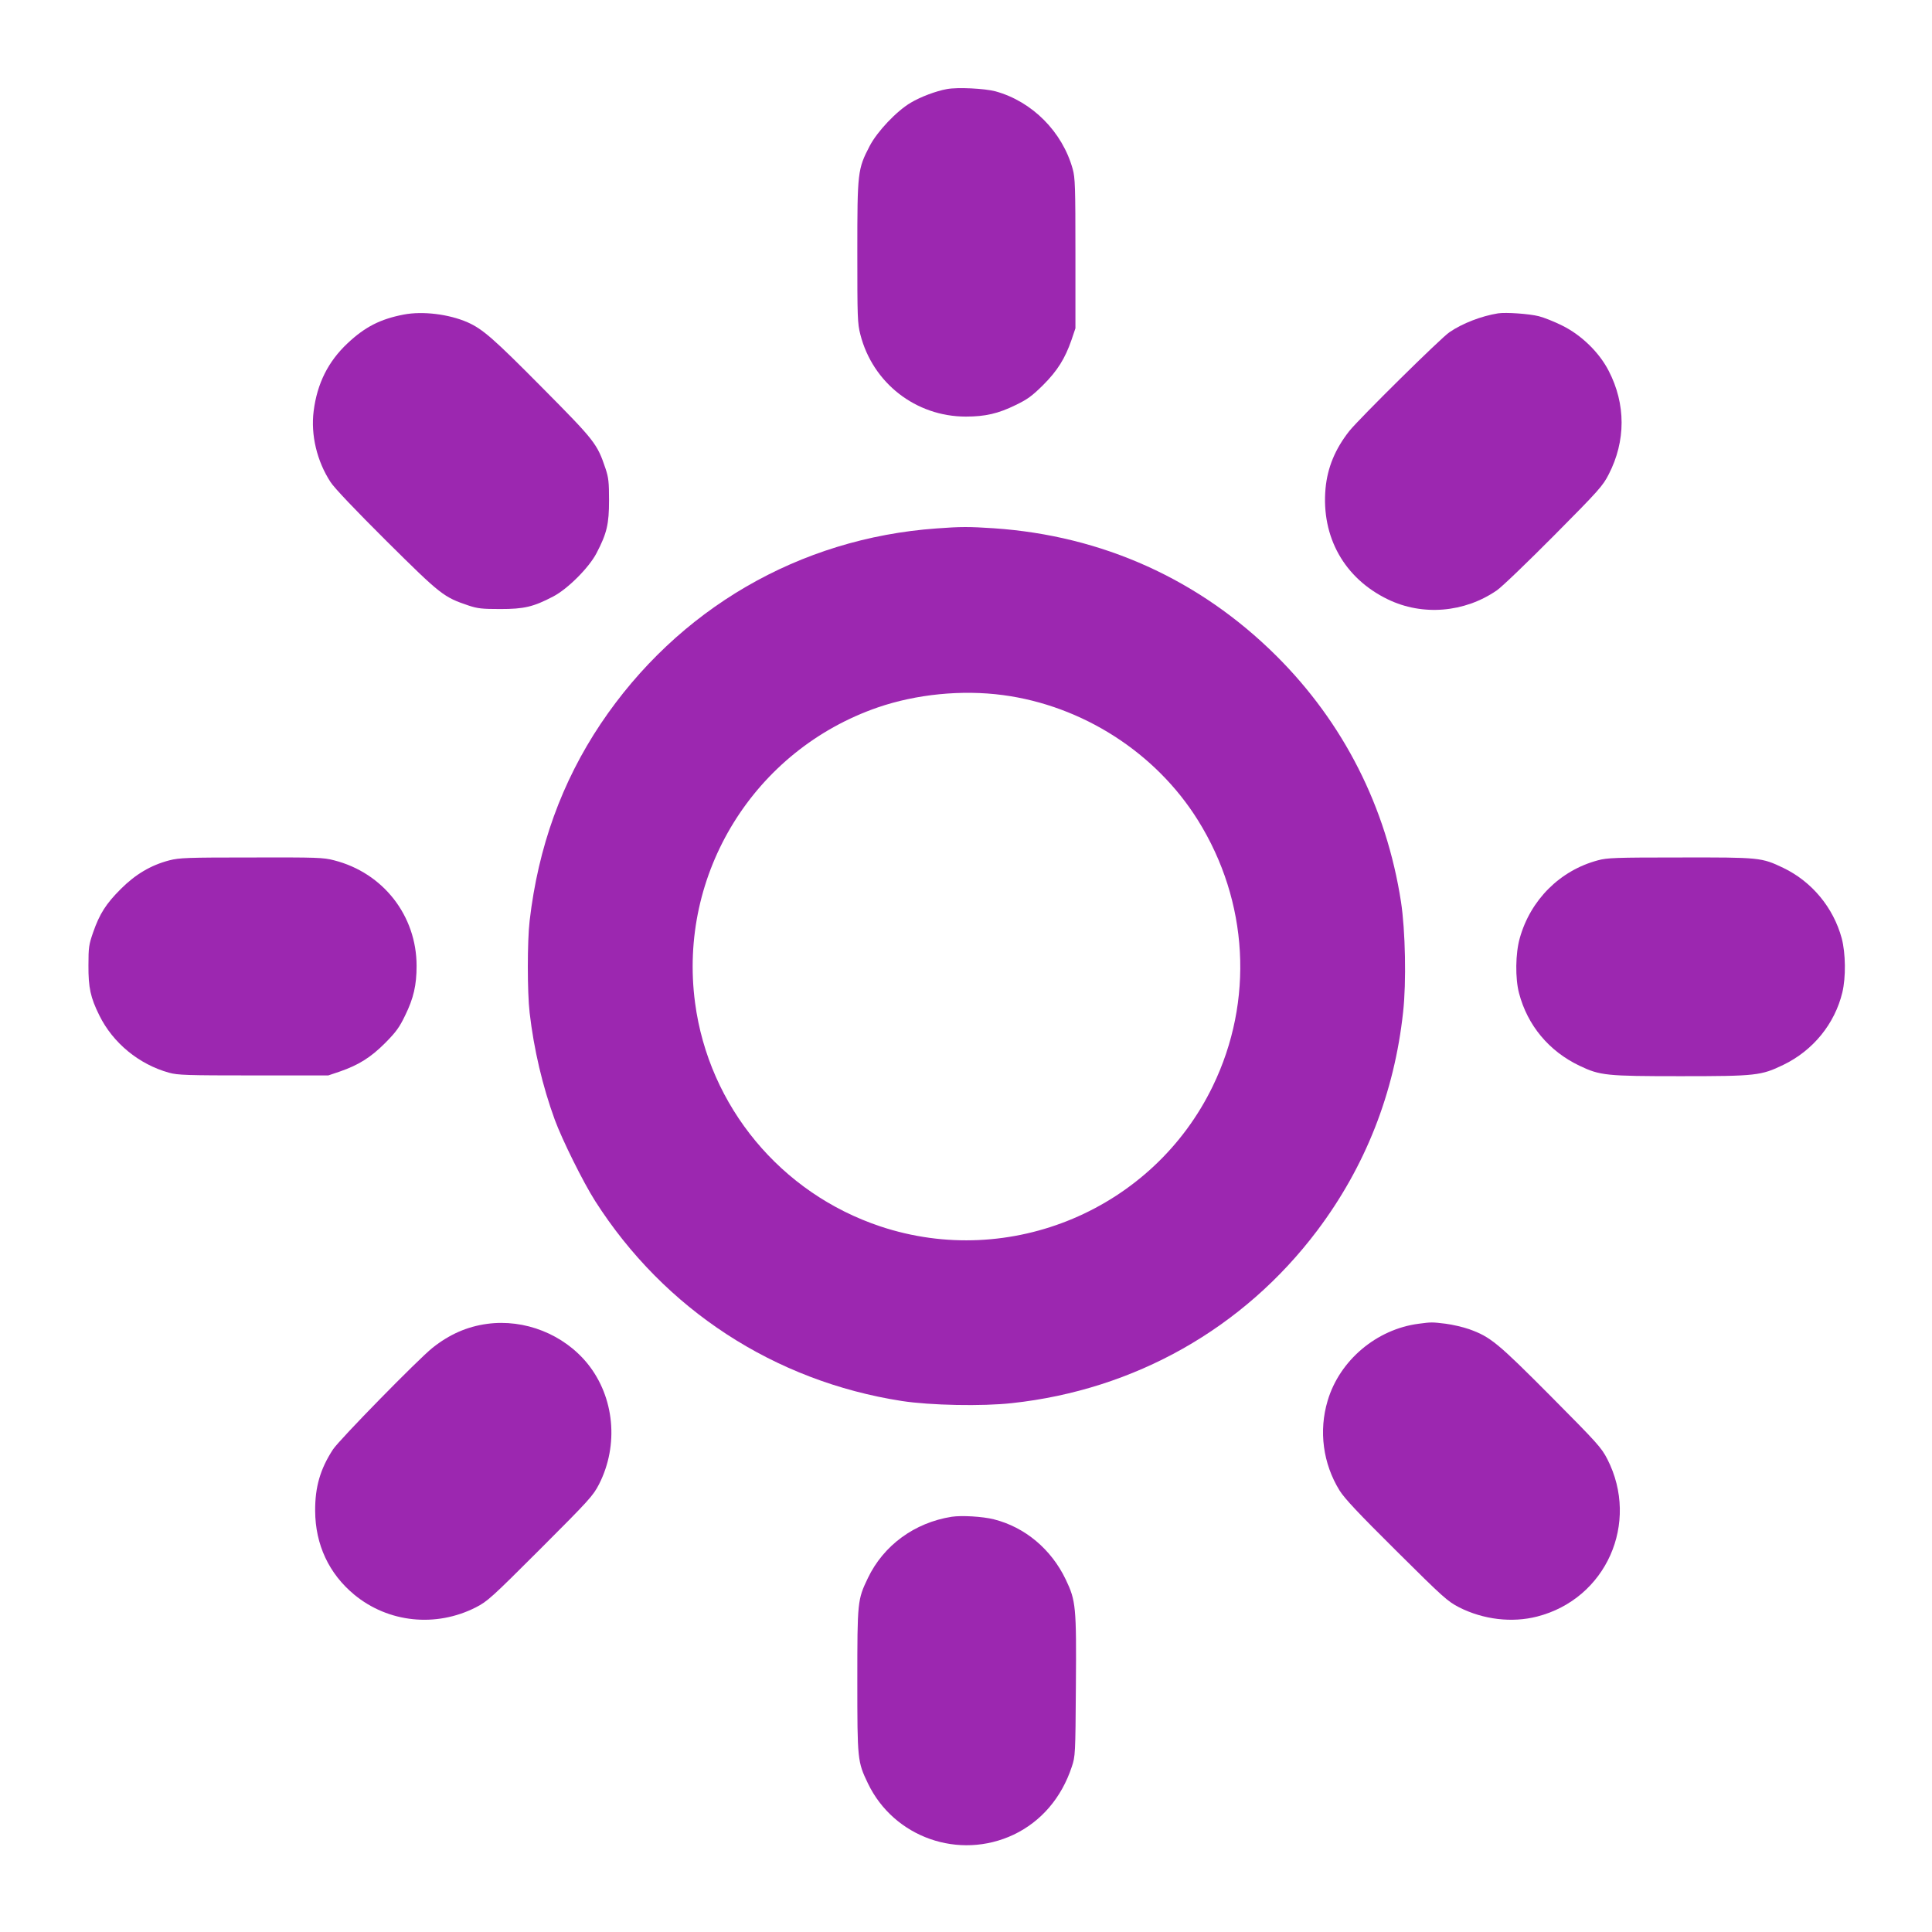 <?xml version="1.0" standalone="no"?>
<!DOCTYPE svg PUBLIC "-//W3C//DTD SVG 20010904//EN"
 "http://www.w3.org/TR/2001/REC-SVG-20010904/DTD/svg10.dtd">
<svg version="1.0" xmlns="http://www.w3.org/2000/svg"
 width="1280pt" height="1280pt" viewBox="0 0 1280 1280"
 preserveAspectRatio="xMidYMid meet">
<g transform="translate(0,1280) scale(0.1,-0.1)"
fill="#9c27b0" stroke="none">
<path d="M6274 12210 c-72 -13 -174 -51 -241 -91 -93 -55 -221 -190 -271 -286
-80 -154 -82 -172 -82 -703 0 -434 1 -472 20 -546 82 -322 368 -544 699 -544
128 0 215 20 329 76 79 38 109 60 182 132 96 96 146 176 189 300 l26 77 0 495
c0 445 -2 502 -18 560 -68 246 -268 448 -512 515 -72 19 -250 28 -321 15z"/>
<path d="M2675 10716 c-156 -30 -257 -82 -372 -190 -129 -121 -202 -267 -225
-450 -20 -158 22 -332 112 -470 24 -38 166 -187 372 -392 360 -357 377 -370
543 -426 60 -20 90 -23 210 -23 157 0 218 14 350 83 96 50 237 191 287 287 69
132 83 193 83 350 0 120 -3 150 -23 210 -56 166 -69 183 -421 538 -322 325
-393 387 -494 432 -124 54 -297 75 -422 51z"/>
<path d="M9925 10724 c-111 -18 -236 -66 -322 -125 -58 -39 -595 -570 -663
-654 -94 -119 -145 -242 -158 -381 -29 -322 125 -596 413 -735 229 -111 507
-88 721 59 33 22 203 186 380 364 298 300 323 329 362 405 114 221 114 466 0
686 -63 123 -182 238 -308 300 -52 26 -122 54 -155 62 -63 16 -218 27 -270 19z"/>
<path d="M6205 9299 c-909 -65 -1714 -533 -2225 -1294 -258 -386 -414 -816
-471 -1305 -16 -135 -16 -475 0 -610 28 -243 86 -488 166 -707 49 -134 189
-416 268 -540 458 -718 1188 -1194 2032 -1325 189 -29 533 -36 730 -14 813 88
1533 495 2021 1142 320 425 512 912 570 1449 22 197 15 541 -14 730 -97 628
-381 1187 -826 1630 -509 506 -1152 796 -1871 845 -166 11 -219 11 -380 -1z
m439 -1104 c528 -70 1014 -382 1293 -830 335 -537 372 -1196 98 -1761 -395
-816 -1343 -1216 -2203 -929 -659 220 -1136 795 -1227 1481 -114 856 392 1674
1210 1957 256 88 557 118 829 82z"/>
<path d="M1122 7100 c-123 -32 -225 -93 -322 -190 -98 -98 -140 -164 -183
-287 -28 -81 -31 -99 -31 -218 -1 -149 14 -215 72 -332 90 -183 263 -325 462
-380 58 -16 115 -18 560 -18 l495 0 77 26 c124 43 204 93 300 189 72 73 94
103 132 182 56 114 76 201 76 329 0 332 -221 616 -546 699 -72 19 -111 20
-548 19 -430 0 -477 -2 -544 -19z"/>
<path d="M10586 7100 c-251 -67 -446 -262 -517 -515 -29 -101 -31 -267 -5
-365 56 -214 199 -385 401 -481 136 -65 177 -69 670 -69 500 0 533 4 680 75
197 95 341 272 391 480 24 100 22 259 -4 358 -55 204 -198 376 -387 467 -145
69 -154 70 -686 69 -429 0 -481 -2 -543 -19z"/>
<path d="M3227 4029 c-132 -18 -249 -69 -362 -159 -95 -76 -617 -609 -659
-673 -84 -129 -119 -248 -118 -407 1 -223 91 -416 259 -555 225 -186 541 -219
806 -84 77 40 102 62 428 388 326 326 348 351 388 428 132 260 102 577 -76
798 -158 195 -417 298 -666 264z"/>
<path d="M9400 4030 c-280 -36 -525 -243 -604 -510 -60 -200 -31 -417 79 -595
33 -53 125 -151 377 -401 311 -309 338 -333 415 -373 160 -81 350 -104 517
-61 457 117 681 620 465 1043 -40 77 -64 104 -373 415 -355 357 -401 395 -543
446 -40 14 -109 30 -155 36 -89 11 -96 11 -178 0z"/>
<path d="M6305 2751 c-246 -39 -451 -189 -555 -406 -69 -144 -70 -155 -70
-680 0 -525 1 -536 70 -680 172 -359 604 -511 966 -340 182 87 317 244 385
450 23 69 24 80 27 534 4 527 0 566 -67 706 -96 201 -270 347 -476 399 -75 19
-214 27 -280 17z"/>
</g>
</svg>
